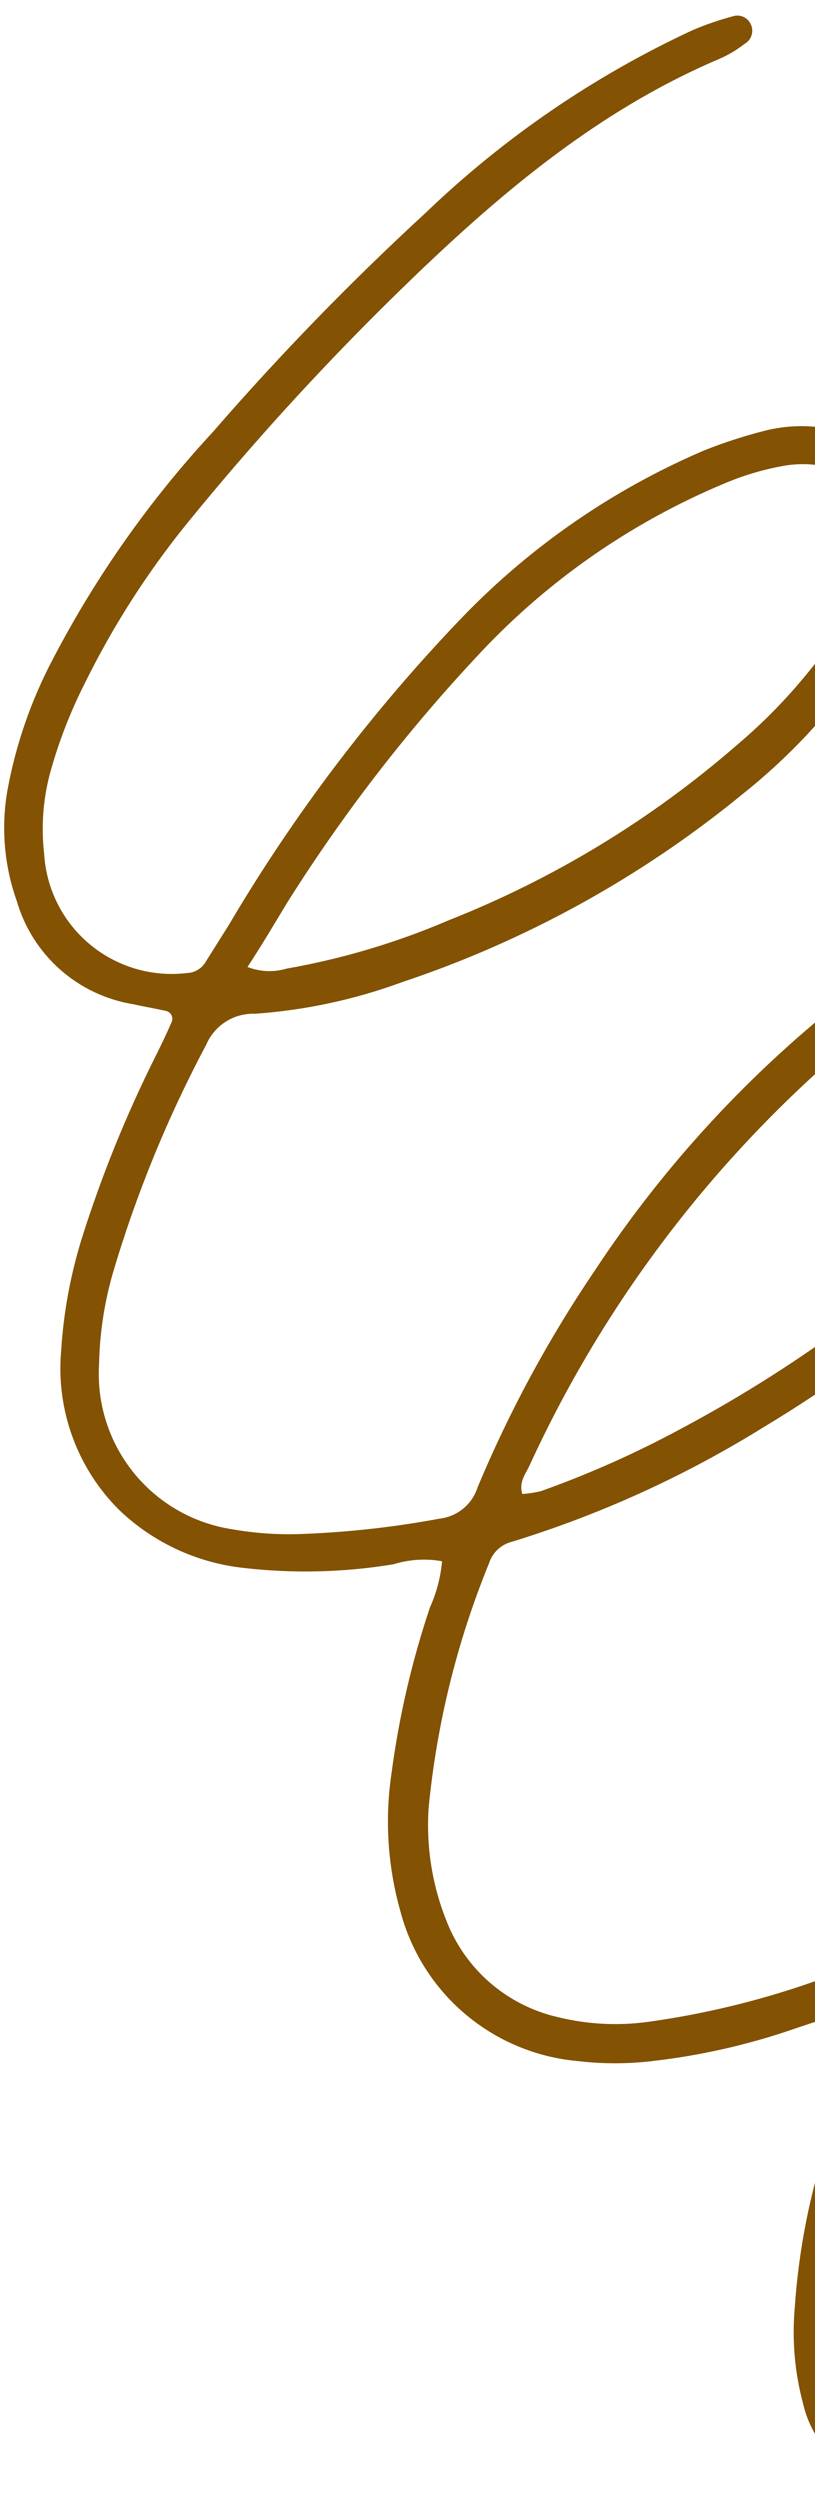 <svg xmlns="http://www.w3.org/2000/svg" width="46" height="141" viewBox="0 0 46 141" fill="none"><path d="M49.143 112.967C47.722 113.451 46.368 113.919 44.999 114.367C42.328 115.304 39.559 115.936 36.747 116.252C35.385 116.409 34.01 116.408 32.649 116.248C30.31 116.047 28.092 115.131 26.296 113.626C24.5 112.12 23.212 110.097 22.609 107.832C21.883 105.289 21.709 102.619 22.099 100C22.52 96.826 23.245 93.699 24.265 90.663C24.637 89.837 24.869 88.955 24.951 88.054C24.034 87.889 23.089 87.949 22.198 88.227C19.403 88.686 16.559 88.755 13.747 88.431C11.106 88.143 8.636 86.992 6.721 85.157C5.553 83.994 4.655 82.589 4.09 81.041C3.525 79.493 3.306 77.838 3.45 76.195C3.586 74.011 3.987 71.852 4.643 69.764C5.744 66.287 7.116 62.901 8.747 59.636C9.076 58.98 9.384 58.34 9.681 57.66C9.711 57.599 9.726 57.532 9.727 57.464C9.727 57.396 9.712 57.329 9.683 57.267C9.655 57.206 9.612 57.152 9.56 57.109C9.507 57.066 9.446 57.035 9.38 57.019C8.765 56.881 8.127 56.775 7.548 56.643C6.005 56.397 4.565 55.718 3.396 54.685C2.227 53.652 1.377 52.307 0.944 50.808C0.241 48.829 0.058 46.702 0.41 44.629C0.881 42.023 1.751 39.504 2.99 37.162C5.414 32.513 8.45 28.208 12.017 24.361C15.783 20.022 19.79 15.898 24.019 12.008C28.44 7.763 33.534 4.28 39.093 1.7C39.843 1.381 40.615 1.117 41.404 0.908C41.581 0.859 41.77 0.872 41.939 0.943C42.109 1.014 42.25 1.139 42.34 1.3C42.398 1.398 42.436 1.507 42.451 1.621C42.467 1.734 42.459 1.85 42.428 1.96C42.398 2.071 42.345 2.174 42.274 2.264C42.202 2.354 42.113 2.429 42.012 2.483C41.578 2.822 41.102 3.105 40.595 3.323C33.315 6.416 27.486 11.543 21.949 16.991C17.928 20.953 14.128 25.133 10.565 29.511C8.322 32.277 6.394 35.283 4.818 38.475C4.031 40.017 3.392 41.631 2.913 43.294C2.446 44.872 2.304 46.527 2.493 48.159C2.552 49.14 2.81 50.097 3.252 50.974C3.694 51.849 4.311 52.626 5.064 53.255C5.817 53.884 6.692 54.352 7.634 54.632C8.575 54.911 9.565 54.996 10.542 54.88C10.765 54.874 10.983 54.81 11.174 54.692C11.365 54.575 11.522 54.41 11.629 54.214L12.91 52.177C16.621 45.888 21.053 40.052 26.117 34.787C29.987 30.783 34.62 27.592 39.741 25.405C40.841 24.967 41.968 24.6 43.115 24.306C44.081 24.055 45.085 23.977 46.077 24.077C50.218 24.425 52.423 27.339 51.613 31.438C51.209 33.125 50.522 34.732 49.582 36.192C47.546 39.453 44.97 42.346 41.964 44.746C36.236 49.447 29.696 53.059 22.669 55.402C20.008 56.379 17.224 56.976 14.399 57.175C13.815 57.153 13.238 57.309 12.744 57.622C12.25 57.936 11.863 58.392 11.635 58.93C9.448 63.041 7.682 67.361 6.364 71.824C5.886 73.49 5.626 75.209 5.592 76.94C5.455 79.15 6.149 81.329 7.536 83.05C8.924 84.772 10.906 85.912 13.095 86.248C14.451 86.488 15.829 86.576 17.205 86.509C19.754 86.407 22.292 86.121 24.8 85.653C25.293 85.599 25.76 85.402 26.143 85.087C26.527 84.772 26.81 84.352 26.958 83.879C28.752 79.588 30.972 75.487 33.585 71.638C37.513 65.686 42.39 60.415 48.021 56.036C50.322 54.232 52.864 52.758 55.573 51.658C56.92 51.094 58.344 50.734 59.797 50.591C60.805 50.49 61.822 50.578 62.796 50.85C63.527 50.976 64.219 51.268 64.82 51.702C65.42 52.137 65.912 52.703 66.259 53.358C66.605 54.013 66.797 54.739 66.82 55.48C66.842 56.221 66.695 56.958 66.388 57.635C65.618 59.669 64.474 61.542 63.016 63.159C57.437 70.058 50.691 75.928 43.085 80.501C38.66 83.246 33.902 85.412 28.927 86.945C28.619 87.017 28.333 87.168 28.101 87.383C27.868 87.599 27.695 87.871 27.6 88.173C25.802 92.572 24.656 97.206 24.196 101.931C24.044 104.094 24.379 106.261 25.176 108.275C25.691 109.63 26.529 110.837 27.619 111.792C28.71 112.747 30.018 113.42 31.43 113.752C33.114 114.173 34.863 114.268 36.584 114.031C41.205 113.39 45.709 112.08 49.956 110.143C50.769 109.749 51.395 109.051 51.696 108.2C53.334 104.835 55.185 101.577 57.239 98.447C61.532 91.785 66.599 85.652 72.334 80.177C74.539 78.118 76.976 76.321 79.595 74.823C80.716 74.142 81.98 73.731 83.286 73.622C83.762 73.558 84.246 73.591 84.708 73.72C85.17 73.848 85.601 74.07 85.975 74.37C86.348 74.67 86.656 75.043 86.881 75.466C87.106 75.889 87.242 76.354 87.281 76.832C87.411 78.103 87.2 79.388 86.672 80.555C85.827 82.576 84.731 84.484 83.41 86.233C80.384 90.351 76.95 94.154 73.161 97.584C67.553 102.829 61.184 107.197 54.271 110.538C53.246 110.946 52.42 111.737 51.968 112.743C50.096 116.902 48.645 121.237 47.636 125.682C47.333 127.2 47.123 128.734 47.008 130.276C46.919 131.366 46.942 132.462 47.075 133.547C47.508 136.978 49.225 138.354 52.668 138.031C55.023 137.747 57.317 137.088 59.465 136.078C63.029 134.456 66.462 132.558 69.731 130.402C76.246 126.191 82.445 121.511 88.279 116.399C94.534 111.075 100.484 105.402 106.101 99.409C107.099 98.354 108.034 97.234 109.01 96.148C109.304 95.802 109.641 95.493 110.012 95.231C110.122 95.161 110.248 95.119 110.378 95.107C110.509 95.095 110.64 95.115 110.761 95.163C110.93 95.235 111.069 95.363 111.156 95.524C111.243 95.686 111.272 95.872 111.239 96.053C111.078 96.768 110.701 97.417 110.16 97.913C108.414 99.846 106.619 101.844 104.78 103.733C98.759 109.977 92.366 115.851 85.636 121.325C78.973 126.878 71.822 131.82 64.272 136.091C61.495 137.675 58.524 138.894 55.435 139.718C54.027 140.111 52.566 140.281 51.106 140.222C49.763 140.209 48.464 139.747 47.418 138.909C46.372 138.07 45.639 136.905 45.336 135.599C44.861 133.84 44.698 132.01 44.854 130.193C45.073 126.917 45.71 123.682 46.75 120.565C47.38 118.557 48.157 116.601 48.862 114.632C49.037 114.133 49.344 113.665 49.143 112.967ZM13.97 54.537C14.674 54.813 15.451 54.845 16.177 54.629C19.317 54.077 22.384 53.163 25.317 51.907C31.264 49.559 36.769 46.214 41.595 42.017C44.022 39.966 46.116 37.551 47.803 34.859C48.644 33.544 49.216 32.076 49.487 30.541C49.612 30.076 49.637 29.59 49.559 29.115C49.481 28.641 49.302 28.189 49.035 27.79C48.768 27.39 48.418 27.053 48.009 26.799C47.6 26.547 47.142 26.384 46.664 26.323C45.862 26.149 45.032 26.132 44.222 26.274C43.059 26.483 41.923 26.823 40.836 27.289C35.518 29.517 30.742 32.867 26.837 37.109C22.858 41.375 19.292 46.007 16.188 50.944C15.506 52.069 14.816 53.247 13.97 54.537ZM29.48 84.26C29.837 84.237 30.19 84.183 30.537 84.098C33.284 83.119 35.952 81.928 38.516 80.538C45.291 76.923 51.477 72.297 56.86 66.82C59.017 64.723 60.967 62.424 62.682 59.953C63.494 58.846 64.085 57.593 64.424 56.263C64.602 55.644 64.539 54.982 64.246 54.41C63.954 53.837 63.455 53.398 62.849 53.18C61.836 52.748 60.718 52.62 59.632 52.812C57.828 53.086 56.084 53.676 54.483 54.555C51.902 55.909 49.483 57.553 47.272 59.453C39.882 65.872 33.949 73.794 29.873 82.686C29.637 83.166 29.281 83.608 29.48 84.26ZM54.882 107.78C56.346 106.985 57.746 106.297 59.058 105.485C63.803 102.601 68.23 99.223 72.262 95.405C75.803 92.111 79.02 88.484 81.867 84.576C82.832 83.25 83.663 81.832 84.348 80.343C84.755 79.523 84.995 78.632 85.055 77.72C85.102 77.447 85.079 77.167 84.989 76.906C84.899 76.645 84.744 76.411 84.539 76.226C84.334 76.042 84.085 75.912 83.815 75.849C83.546 75.787 83.265 75.793 82.998 75.868C82.105 76.049 81.25 76.385 80.472 76.862C77.928 78.308 75.578 80.069 73.475 82.105C66.257 89.103 60.138 97.148 55.324 105.969C55.122 106.221 54.978 106.513 54.902 106.826C54.826 107.139 54.819 107.465 54.882 107.78Z" fill="#835203"></path></svg>